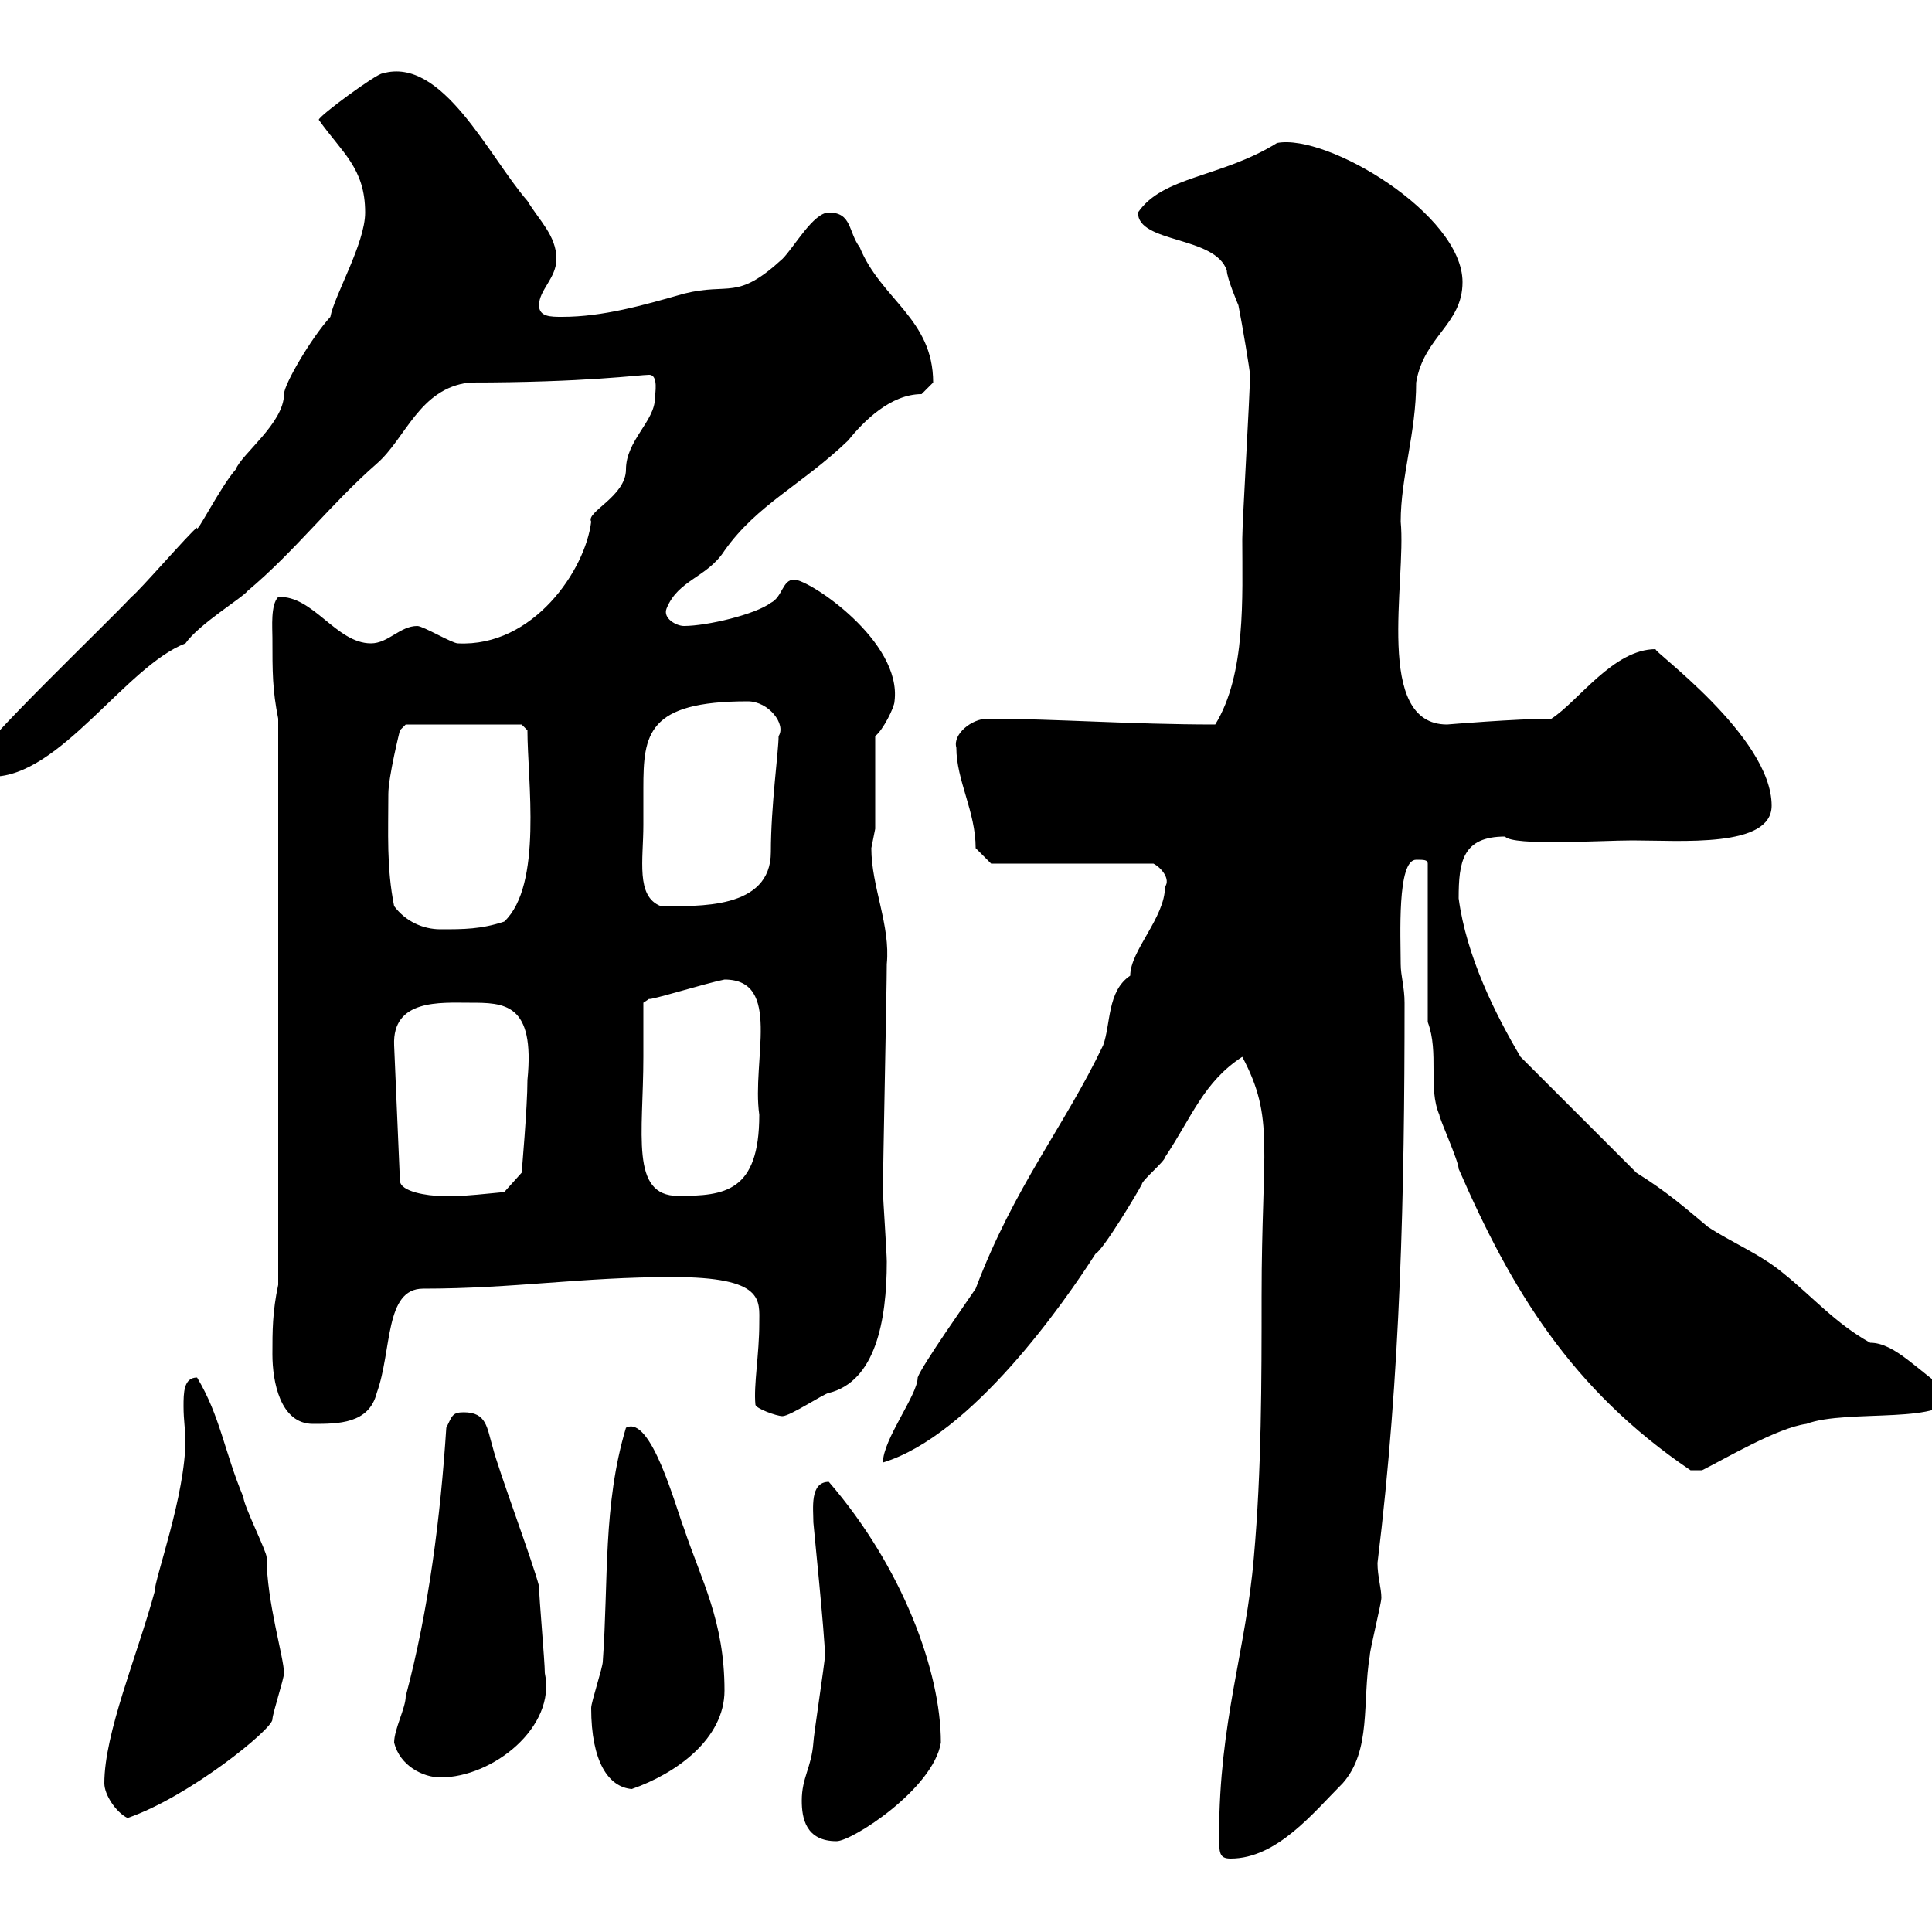 <svg xmlns="http://www.w3.org/2000/svg" xmlns:xlink="http://www.w3.org/1999/xlink" width="300" height="300"><path d="M189.30 285C189.30 287.70 189.30 288.60 191.10 288.60C198.30 288.60 204 281.40 208.50 276.90C213 271.80 211.50 264.30 212.70 257.10C212.70 256.20 214.50 249 214.50 248.10C214.50 246.60 213.90 244.80 213.90 242.70C217.50 213.30 218.10 185.10 218.10 155.70C218.10 153.30 217.50 151.50 217.50 149.70C217.50 145.50 216.90 133.50 219.90 133.50C221.10 133.50 221.70 133.50 221.70 134.10L221.70 158.70C223.50 163.50 221.70 168.90 223.50 173.10C223.50 173.70 226.50 180.30 226.50 181.50C234.60 200.10 243.90 215.70 262.50 228.30L264.30 228.30C267.90 226.50 276 221.70 280.50 221.10C286.80 218.70 303 221.40 303 216.30C297.90 213 294.30 208.50 290.40 208.50C285 205.50 281.40 201.30 276.90 197.70C273.30 194.70 268.80 192.90 265.20 190.50C261.60 187.50 258.90 185.10 254.10 182.10L236.10 164.10C232.20 157.50 227.70 148.50 226.50 139.50C226.50 133.80 227.10 129.90 233.70 129.90C234.90 131.40 248.70 130.50 253.50 130.50C261 130.50 275.10 131.70 275.10 125.10C275.10 114.30 256.20 100.80 257.10 100.80C250.50 100.80 245.10 108.90 240.90 111.60C235.50 111.60 224.70 112.50 224.70 112.50C213.30 112.50 218.40 90.30 217.50 81C217.50 74.10 219.90 67.20 219.90 59.40C221.10 52.20 227.10 50.40 227.10 43.80C227.10 33.30 206.10 20.70 198.30 22.20C189.60 27.60 180.60 27.30 176.70 33C176.70 37.80 188.70 36.60 190.50 42C190.50 43.20 192.30 47.40 192.30 47.40C192.90 50.40 194.10 57.60 194.10 58.20C194.10 61.20 192.90 81 192.90 83.70C192.90 92.70 193.50 104.70 188.70 112.50C175.50 112.50 163.80 111.60 153.30 111.60C150.90 111.60 147.90 114 148.50 116.10C148.50 121.20 151.50 126 151.50 131.70L153.90 134.10L179.10 134.10C180.30 134.70 181.80 136.50 180.90 137.70C180.90 142.50 175.50 147.60 175.50 151.50C171.90 153.90 172.50 159 171.30 162.30C165.30 174.90 157.50 184.20 151.50 200.10C150.30 201.90 143.10 212.10 142.50 213.90C142.50 216.60 137.10 223.50 137.10 227.10C150.90 222.90 165.30 202.20 170.10 194.70C171.30 194.10 176.70 185.10 177.30 183.90C177.30 183.30 180.90 180.30 180.90 179.70C185.10 173.40 186.90 168 192.90 164.10C198 173.70 195.90 178.20 195.90 201.30C195.90 214.50 195.90 228.30 194.70 241.80C193.50 256.20 189.30 267.30 189.30 285ZM124.50 279.60C124.50 282.30 125.10 285.90 129.90 285.90C132.30 285.90 144.90 277.80 146.10 270.60C146.10 259.50 140.10 243.30 128.70 230.10C125.70 230.10 126.30 234.30 126.30 236.40C126.30 236.70 128.10 254.10 128.10 257.10C128.10 258 126.30 269.70 126.30 270.60C126 274.50 124.50 276 124.50 279.60ZM16.20 276.90C16.20 278.70 18 281.40 19.80 282.30C29.40 279 42.30 268.50 42.30 267C42.30 266.10 44.10 260.70 44.10 259.80C44.10 257.40 41.40 248.70 41.40 241.80C41.40 240.90 37.80 233.70 37.80 232.50C34.80 225.30 34.20 219.90 30.60 213.90C28.50 213.90 28.50 216.30 28.50 218.40C28.50 220.50 28.80 222.30 28.80 223.50C28.80 232.20 24 245.10 24 247.20C21.30 257.10 16.20 269.10 16.20 276.90ZM91.80 265.20C91.80 273.60 94.50 277.50 98.10 277.80C105 275.40 112.50 270 112.50 262.50C112.50 251.70 108.90 245.40 106.20 237.30C105 234.30 101.10 219.60 97.20 221.70C93.60 233.70 94.50 245.40 93.60 258C93.60 258.90 91.80 264.30 91.80 265.20ZM61.20 270.60C62.10 274.20 65.70 276 68.40 276C76.50 276 86.40 268.20 84.60 259.80C84.60 258 83.70 248.10 83.70 246.30C82.80 242.70 77.40 228.30 76.50 224.70C75.60 221.70 75.60 219.30 72 219.30C70.20 219.30 70.20 219.90 69.30 221.70C68.40 235.50 66.60 249.90 63 263.40C63 265.20 61.20 268.50 61.20 270.60ZM42.30 210.30C42.30 214.50 43.50 221.10 48.60 221.10C52.50 221.10 57.30 221.10 58.50 216.30C60.90 209.70 59.70 200.10 65.70 200.10C79.80 200.10 90.30 198.30 104.40 198.30C118.80 198.30 117.90 201.90 117.90 205.50C117.90 210.30 117 215.10 117.30 218.10C117.30 218.70 120.60 219.90 121.50 219.90C122.70 219.90 128.10 216.30 128.70 216.30C135.90 214.50 137.70 205.20 137.70 195.90C137.70 194.70 137.10 185.70 137.10 185.10C137.10 181.50 137.70 153.30 137.70 149.70C138.30 143.70 135.30 137.70 135.30 131.70C135.30 131.70 135.90 128.70 135.90 128.70L135.90 114.30C137.10 113.40 138.90 109.80 138.90 108.90C140.10 99.60 125.70 90 123.30 90C121.50 90 121.50 92.70 119.70 93.60C117.30 95.40 109.80 97.20 106.20 97.20C105 97.20 102.90 96 103.50 94.50C105.30 90 109.80 89.70 112.50 85.50C117.60 78.30 124.50 75.30 131.70 68.40C134.10 65.40 138.30 61.20 143.10 61.20C143.10 61.20 144.90 59.40 144.90 59.40C144.90 49.50 136.80 46.50 133.50 38.40C131.70 36 132.30 33 128.70 33C126.30 33 123.30 38.40 121.50 40.20C114.30 46.80 113.40 43.80 106.20 45.60C99.90 47.40 93.60 49.20 87.30 49.20C85.50 49.20 83.70 49.20 83.70 47.40C83.70 45 86.40 43.20 86.40 40.20C86.40 36.60 83.70 34.20 81.90 31.20C75.90 24.30 68.70 8.70 59.40 11.40C58.50 11.40 49.50 18 49.50 18.60C53.10 23.70 56.70 26.10 56.70 33C56.70 37.80 51.90 45.90 51.30 49.20C48.30 52.50 44.10 59.70 44.10 61.20C44.10 65.70 37.50 70.50 36.60 72.90C34.20 75.60 30.30 83.40 30.60 81.90C29.40 82.80 21.60 91.80 20.40 92.70C16.50 96.90-3.60 116.10-3.60 117.90C-3.60 120.60-3 120.60-1.20 120.60C9.30 120.60 19.50 103.50 28.80 99.90C30.90 96.90 37.80 92.70 38.40 91.80C45.90 85.50 51.30 78.30 58.50 72C63 68.10 65.10 60.30 72.90 59.40C90.90 59.40 99.30 58.20 100.80 58.20C102.30 58.20 101.70 61.20 101.70 61.80C101.70 65.40 97.20 68.40 97.20 72.90C97.20 77.10 90.90 79.50 91.80 81C90.90 88.50 82.80 100.50 71.10 99.90C70.20 99.90 65.70 97.20 64.80 97.20C62.10 97.20 60.30 99.90 57.60 99.90C52.20 99.90 48.60 92.40 43.20 92.70C42 93.90 42.30 97.50 42.30 99C42.30 104.40 42.30 107.10 43.20 111.60L43.20 199.50C42.30 203.70 42.30 206.70 42.30 210.30ZM61.20 162.30C60.90 155.10 68.40 155.70 72.90 155.70C78.30 155.70 83.10 155.70 81.90 167.70C81.90 171.90 81 182.10 81 182.10L78.30 185.10C78 185.10 70.50 186 68.40 185.70C66.60 185.70 62.10 185.10 62.10 183.30ZM99.90 164.10C99.90 162.30 99.90 155.70 99.90 155.70L100.80 155.10C100.80 155.40 109.50 152.70 112.50 152.10C121.50 152.10 116.70 164.70 117.90 173.10C117.90 185.10 112.50 185.70 105.30 185.70C97.80 185.70 99.90 176.10 99.90 164.10ZM61.20 140.70C60 134.70 60.30 129.30 60.30 123.30C60.30 120.60 62.10 113.40 62.10 113.40L63 112.50L81 112.50L81.90 113.40C81.90 121.20 84.30 137.40 78.30 143.10C74.70 144.30 72 144.30 68.40 144.30C65.70 144.30 63 143.10 61.20 140.70ZM99.90 128.10C99.90 126.30 99.90 124.50 99.90 122.40C99.90 114 100.50 108.90 116.10 108.90C119.40 108.90 122.10 112.50 120.90 114.30C120.90 116.70 119.70 125.10 119.70 132.30C119.70 141.30 108.30 140.70 102.60 140.70C98.70 139.20 99.90 133.50 99.90 128.10Z"/></svg>